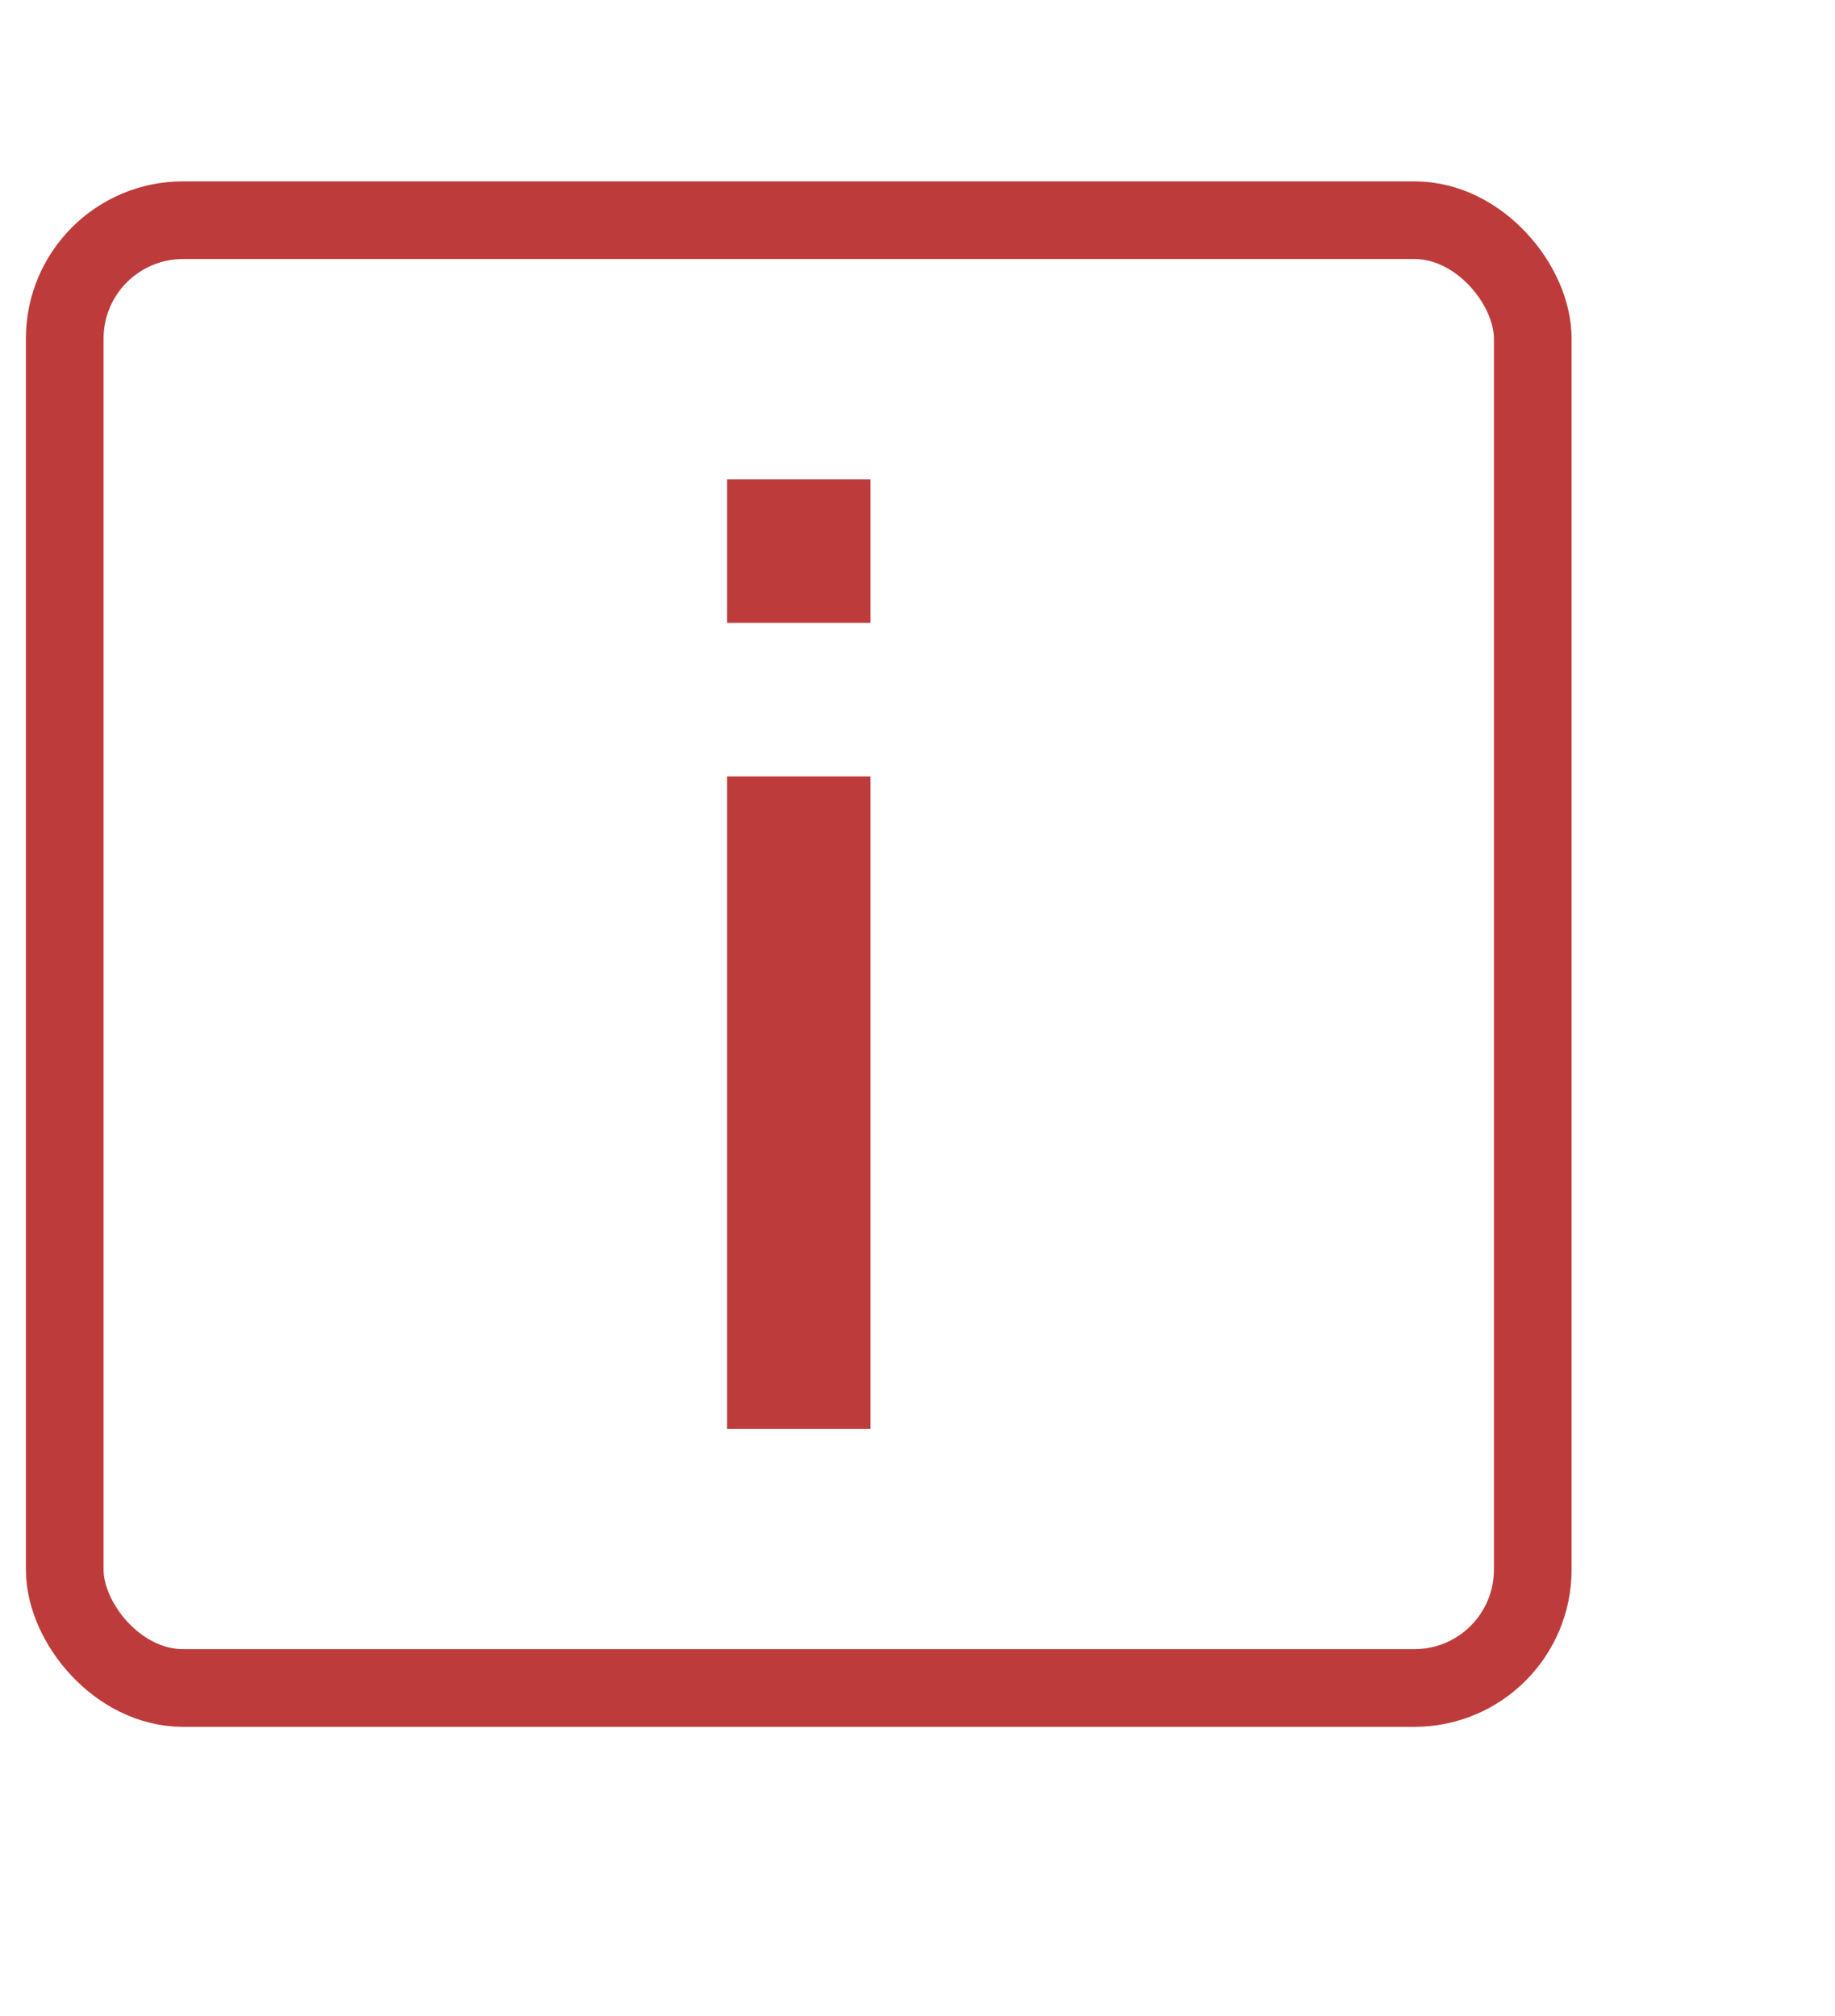 <svg viewBox="0 0 283.46 311.49" xmlns="http://www.w3.org/2000/svg" id="Disseny">
  <defs>
    <style>
      .cls-1 {
        fill: none;
        stroke: #bd3c3b;
        stroke-linecap: round;
        stroke-linejoin: round;
        stroke-width: 12px;
      }

      .cls-2 {
        fill: #bd3c3b;
      }
    </style>
  </defs>
  <rect ry="18.28" rx="18.28" height="226.77" width="226.77" y="34.02" x="10" class="cls-1"></rect>
  <rect height="100.8" width="22.17" y="119.95" x="112.3" class="cls-2"></rect>
  <rect height="22.17" width="22.17" y="74.06" x="112.3" class="cls-2"></rect>
</svg>